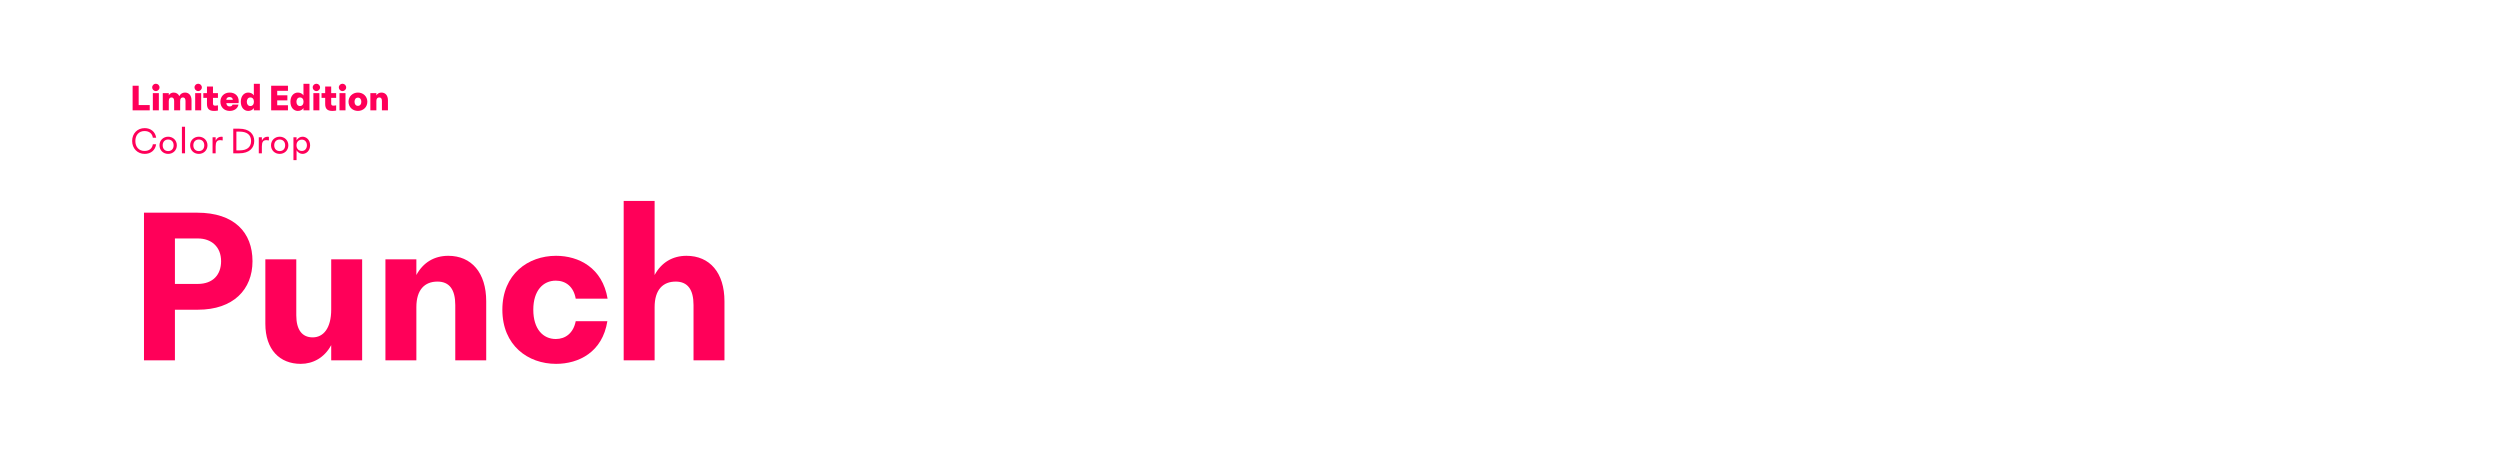 <svg width="1280" height="230" viewBox="0 0 1280 230" fill="none" xmlns="http://www.w3.org/2000/svg">
<path d="M150.241 81.994V70.294H151.841V71.894C152.501 70.614 153.761 69.994 154.941 69.994C156.761 69.994 158.781 71.534 158.781 74.394C158.781 77.254 156.761 78.794 154.941 78.794C153.761 78.794 152.501 78.174 151.841 76.894V81.994H150.241ZM154.561 77.294C156.141 77.294 157.141 76.034 157.141 74.394C157.141 72.754 156.141 71.494 154.561 71.494C153.021 71.494 151.801 72.554 151.801 74.394C151.801 76.234 153.001 77.294 154.561 77.294Z" fill="#FF0059"/>
<path d="M143.198 78.794C140.758 78.794 138.758 77.014 138.758 74.394C138.758 71.774 140.778 69.994 143.198 69.994C145.618 69.994 147.638 71.774 147.638 74.394C147.638 77.014 145.638 78.794 143.198 78.794ZM143.198 77.354C144.838 77.354 145.998 76.274 145.998 74.394C145.998 72.514 144.798 71.434 143.198 71.434C141.598 71.434 140.398 72.514 140.398 74.394C140.398 76.274 141.558 77.354 143.198 77.354Z" fill="#FF0059"/>
<path d="M132.498 78.494V70.294H134.078V72.034C134.658 70.654 135.738 69.994 137.038 69.994C137.298 69.994 137.518 70.034 137.678 70.074V71.894C137.238 71.814 136.798 71.754 136.378 71.754C134.738 71.754 134.078 72.694 134.078 74.994V78.494H132.498Z" fill="#FF0059"/>
<path d="M119.429 78.494V65.894H122.489C127.629 65.894 130.169 68.594 130.169 72.194C130.169 75.794 127.629 78.494 122.489 78.494H119.429ZM122.689 76.994C126.209 76.994 128.549 75.534 128.549 72.194C128.549 68.854 126.209 67.394 122.689 67.394H121.029V76.994H122.689Z" fill="#FF0059"/>
<path d="M108.831 78.494V70.294H110.411V72.034C110.991 70.654 112.071 69.994 113.371 69.994C113.631 69.994 113.851 70.034 114.011 70.074V71.894C113.571 71.814 113.131 71.754 112.711 71.754C111.071 71.754 110.411 72.694 110.411 74.994V78.494H108.831Z" fill="#FF0059"/>
<path d="M101.788 78.794C99.348 78.794 97.348 77.014 97.348 74.394C97.348 71.774 99.368 69.994 101.788 69.994C104.208 69.994 106.228 71.774 106.228 74.394C106.228 77.014 104.228 78.794 101.788 78.794ZM101.788 77.354C103.428 77.354 104.588 76.274 104.588 74.394C104.588 72.514 103.388 71.434 101.788 71.434C100.188 71.434 98.988 72.514 98.988 74.394C98.988 76.274 100.148 77.354 101.788 77.354Z" fill="#FF0059"/>
<path d="M93.139 78.494V64.894H94.739V78.494H93.139Z" fill="#FF0059"/>
<path d="M86.095 78.794C83.655 78.794 81.655 77.014 81.655 74.394C81.655 71.774 83.675 69.994 86.095 69.994C88.515 69.994 90.535 71.774 90.535 74.394C90.535 77.014 88.535 78.794 86.095 78.794ZM86.095 77.354C87.735 77.354 88.895 76.274 88.895 74.394C88.895 72.514 87.695 71.434 86.095 71.434C84.495 71.434 83.295 72.514 83.295 74.394C83.295 76.274 84.455 77.354 86.095 77.354Z" fill="#FF0059"/>
<path d="M78.26 73.854H79.94C79.52 76.914 77.2 78.794 74.08 78.794C70.38 78.794 67.66 75.994 67.66 72.194C67.66 68.334 70.32 65.594 74.08 65.594C77.2 65.594 79.54 67.494 79.96 70.534H78.26C77.98 68.394 76.38 67.094 74 67.094C71.16 67.094 69.3 69.114 69.3 72.194C69.3 75.274 71.16 77.294 74 77.294C76.38 77.294 77.98 75.994 78.26 73.854Z" fill="#FF0059"/>
<path d="M189.626 56.494V47.694H192.706V48.854C193.266 47.914 194.166 47.394 195.286 47.394C197.346 47.394 198.626 48.874 198.626 51.374V56.494H195.546V51.674C195.546 50.474 195.086 49.894 194.226 49.894C193.286 49.894 192.706 50.434 192.706 51.674V56.494H189.626Z" fill="#FF0059"/>
<path d="M183.258 56.794C180.598 56.794 178.438 54.874 178.438 52.094C178.438 49.314 180.618 47.394 183.258 47.394C185.898 47.394 188.078 49.314 188.078 52.094C188.078 54.874 185.918 56.794 183.258 56.794ZM183.258 54.194C184.378 54.194 184.998 53.334 184.998 52.094C184.998 50.854 184.358 49.994 183.258 49.994C182.158 49.994 181.518 50.854 181.518 52.094C181.518 53.334 182.138 54.194 183.258 54.194Z" fill="#FF0059"/>
<path d="M175.356 46.634C174.316 46.634 173.476 45.794 173.476 44.754C173.476 43.694 174.316 42.874 175.356 42.874C176.396 42.874 177.236 43.694 177.236 44.754C177.236 45.794 176.396 46.634 175.356 46.634ZM173.816 56.494V47.694H176.896V56.494H173.816Z" fill="#FF0059"/>
<path d="M164.63 50.094V47.694H166.49V44.294H169.57V47.694H172.11V50.094H169.57V53.014C169.57 53.874 169.97 54.094 170.75 54.094C171.21 54.094 171.71 53.994 172.11 53.934V56.594C171.51 56.734 170.77 56.794 170.13 56.794C167.73 56.794 166.49 55.814 166.49 53.234V50.094H164.63Z" fill="#FF0059"/>
<path d="M161.987 46.634C160.947 46.634 160.107 45.794 160.107 44.754C160.107 43.694 160.947 42.874 161.987 42.874C163.027 42.874 163.867 43.694 163.867 44.754C163.867 45.794 163.027 46.634 161.987 46.634ZM160.447 56.494V47.694H163.527V56.494H160.447Z" fill="#FF0059"/>
<path d="M148.694 52.094C148.694 49.074 150.434 47.394 152.494 47.394C153.674 47.394 154.734 47.874 155.374 48.854V42.894H158.454V56.494H155.374V55.334C154.734 56.314 153.674 56.794 152.494 56.794C150.434 56.794 148.694 55.114 148.694 52.094ZM153.594 49.894C152.434 49.894 151.774 50.834 151.774 52.094C151.774 53.354 152.434 54.294 153.594 54.294C154.674 54.294 155.414 53.474 155.414 52.094C155.414 50.714 154.694 49.894 153.594 49.894Z" fill="#FF0059"/>
<path d="M138.836 56.494V43.894H147.436V46.494H141.936V48.794H147.136V51.394H141.936V53.894H147.436V56.494H138.836Z" fill="#FF0059"/>
<path d="M123.289 52.094C123.289 49.074 125.029 47.394 127.089 47.394C128.269 47.394 129.329 47.874 129.969 48.854V42.894H133.049V56.494H129.969V55.334C129.329 56.314 128.269 56.794 127.089 56.794C125.029 56.794 123.289 55.114 123.289 52.094ZM128.189 49.894C127.029 49.894 126.369 50.834 126.369 52.094C126.369 53.354 127.029 54.294 128.189 54.294C129.269 54.294 130.009 53.474 130.009 52.094C130.009 50.714 129.289 49.894 128.189 49.894Z" fill="#FF0059"/>
<path d="M117.595 56.794C114.815 56.794 112.835 54.854 112.835 52.094C112.835 49.334 114.795 47.394 117.575 47.394C120.495 47.394 122.215 49.254 122.215 51.834C122.215 52.174 122.195 52.474 122.155 52.814H115.875C116.055 54.094 116.695 54.494 117.595 54.494C118.475 54.494 118.915 54.114 119.055 53.554H122.095C121.675 55.694 119.775 56.794 117.595 56.794ZM117.535 49.694C116.615 49.694 115.995 50.094 115.835 51.094H119.215C119.115 50.154 118.475 49.694 117.535 49.694Z" fill="#FF0059"/>
<path d="M104.108 50.094V47.694H105.968V44.294H109.048V47.694H111.588V50.094H109.048V53.014C109.048 53.874 109.448 54.094 110.228 54.094C110.688 54.094 111.188 53.994 111.588 53.934V56.594C110.988 56.734 110.248 56.794 109.608 56.794C107.208 56.794 105.968 55.814 105.968 53.234V50.094H104.108Z" fill="#FF0059"/>
<path d="M101.466 46.634C100.426 46.634 99.586 45.794 99.586 44.754C99.586 43.694 100.426 42.874 101.466 42.874C102.506 42.874 103.346 43.694 103.346 44.754C103.346 45.794 102.506 46.634 101.466 46.634ZM99.926 56.494V47.694H103.006V56.494H99.926Z" fill="#FF0059"/>
<path d="M83.339 56.494V47.694H86.419V48.774C86.999 47.834 87.939 47.394 88.899 47.394C90.239 47.394 91.259 48.034 91.819 49.214C92.359 48.034 93.439 47.394 94.719 47.394C96.719 47.394 98.059 48.834 98.059 51.374V56.494H94.979V51.674C94.979 50.474 94.459 49.894 93.659 49.894C92.839 49.894 92.239 50.334 92.239 51.774V56.494H89.159V51.674C89.159 50.474 88.639 49.894 87.839 49.894C87.019 49.894 86.419 50.334 86.419 51.774V56.494H83.339Z" fill="#FF0059"/>
<path d="M79.796 46.634C78.756 46.634 77.916 45.794 77.916 44.754C77.916 43.694 78.756 42.874 79.796 42.874C80.836 42.874 81.676 43.694 81.676 44.754C81.676 45.794 80.836 46.634 79.796 46.634ZM78.256 56.494V47.694H81.336V56.494H78.256Z" fill="#FF0059"/>
<path d="M67.9 56.494V43.894H71V53.794H76.66V56.494H67.9Z" fill="#FF0059"/>
<path d="M319.323 184.494V102.894H335.163V140.814C338.643 134.334 344.403 130.974 351.483 130.974C363.363 130.974 370.923 139.614 370.923 154.254V184.494H355.083V156.174C355.083 148.254 352.083 144.174 345.963 144.174C339.483 144.174 335.163 148.254 335.163 157.254V184.494H319.323Z" fill="#FF0059"/>
<path d="M273.049 158.574C273.049 168.534 278.089 173.574 284.569 173.574C289.489 173.574 293.569 170.574 294.769 164.454H310.969C308.449 180.294 296.329 186.294 284.689 186.294C270.409 186.294 257.209 176.934 257.209 158.574C257.209 140.334 270.409 130.974 284.689 130.974C296.329 130.974 308.449 137.094 311.089 152.934H294.769C293.689 146.694 289.609 143.694 284.569 143.694C278.089 143.694 273.049 148.734 273.049 158.574Z" fill="#FF0059"/>
<path d="M197.339 184.494V132.774H213.179V140.814C216.659 134.334 222.419 130.974 229.499 130.974C241.379 130.974 248.939 139.614 248.939 154.254V184.494H233.099V156.174C233.099 148.254 230.099 144.174 223.979 144.174C217.499 144.174 213.179 148.254 213.179 157.254V184.494H197.339Z" fill="#FF0059"/>
<path d="M151.698 132.774V161.454C151.698 168.894 154.698 172.734 160.098 172.734C165.498 172.734 169.578 168.174 169.578 158.454V132.774H185.418V184.494H169.578V176.694C166.098 183.174 160.218 186.294 153.978 186.294C143.178 186.294 135.858 178.974 135.858 165.774V132.774H151.698Z" fill="#FF0059"/>
<path d="M73.72 184.494V108.894H100.96C120.04 108.894 129.28 119.094 129.28 133.734C129.28 148.254 119.44 158.574 101.32 158.574H89.56V184.494H73.72ZM101.32 122.094H89.56V145.374H101.2C109.12 145.374 113.2 140.574 113.2 133.734C113.2 126.294 108.16 122.094 101.32 122.094Z" fill="#FF0059"/>
</svg>
